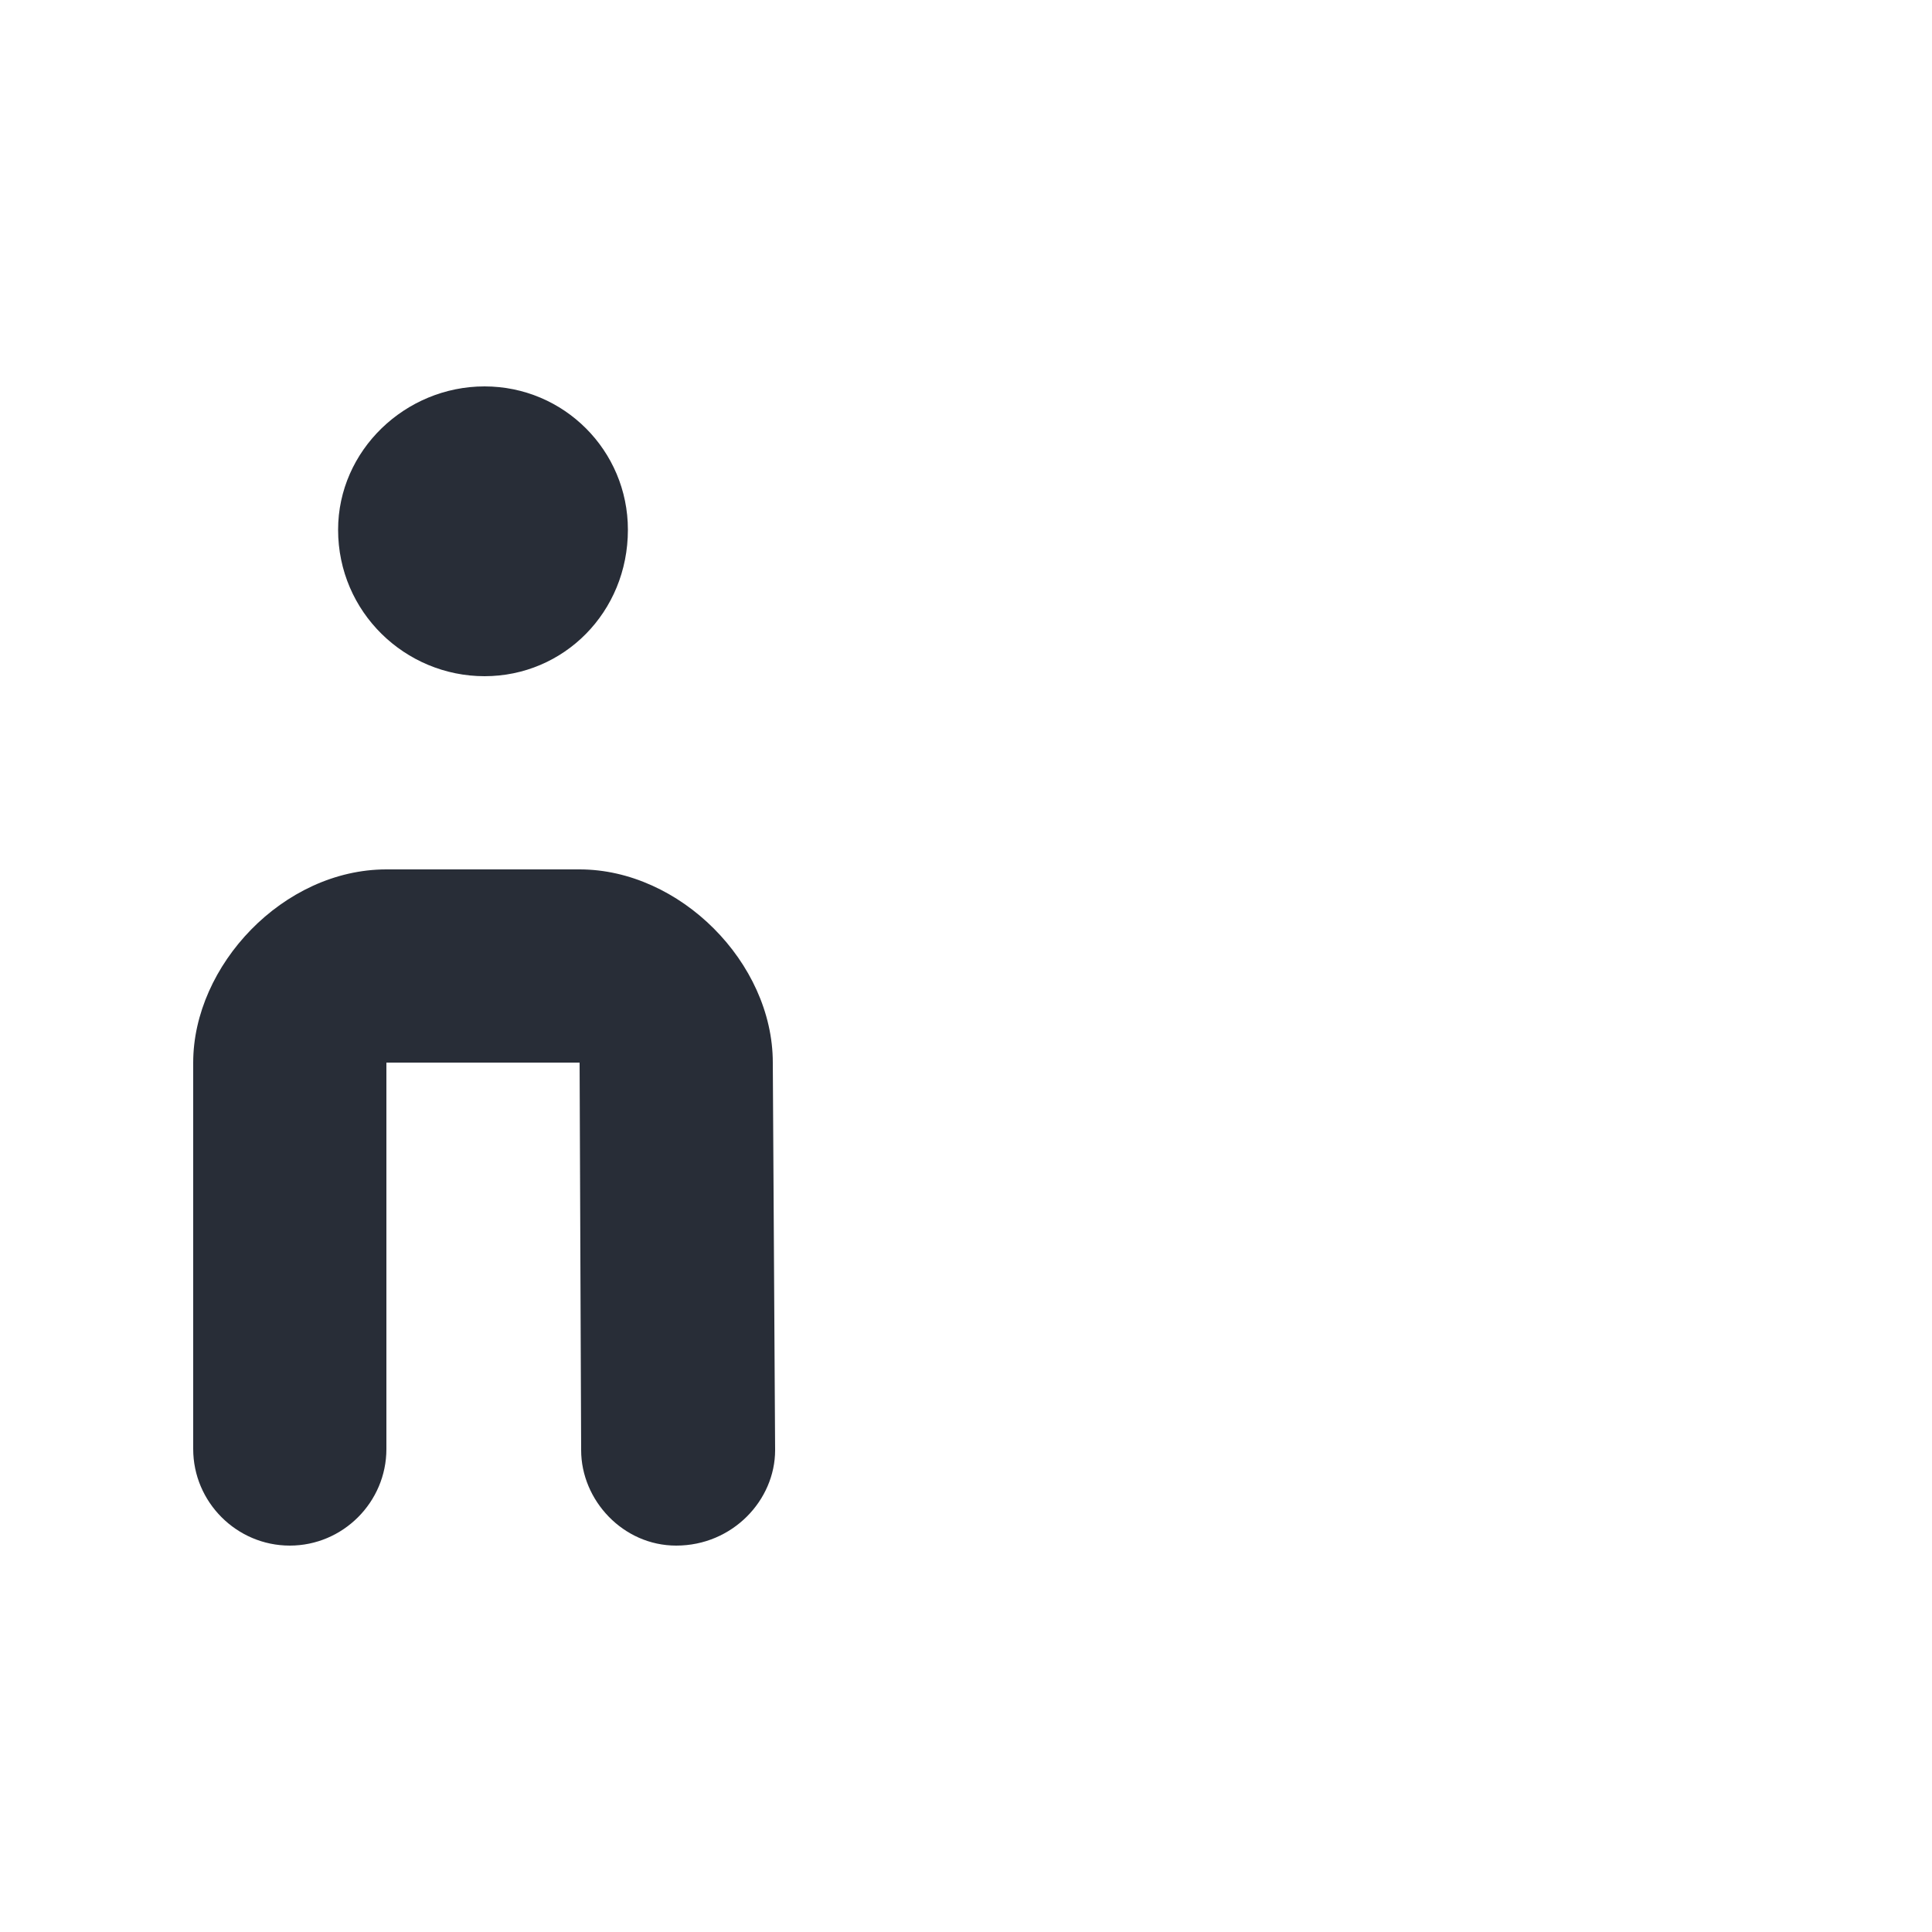 <svg xmlns="http://www.w3.org/2000/svg" id="journey-capacity-indicator-low-20" width="20" height="20" viewBox="0 0 20 20"><g fill="none" fill-rule="evenodd" class="symbols"><g fill="#282D37" class="capacity-indicator-low"><path d="M2 15c0 .55.45 1 1 1s1-.45 1-1v-4h2l.016 4.012c0 .518.433.988.984.988.583 0 1.024-.47 1.024-.988L8 11c0-1.037-.964-2-2-2H4c-1.069 0-2 .996-2 2v4Zm3.016-8C5.836 7 6.5 6.337 6.5 5.484 6.5 4.664 5.837 4 5.016 4S3.5 4.663 3.5 5.484C3.5 6.337 4.195 7 5.016 7Z" class="color"/></g></g></svg>
